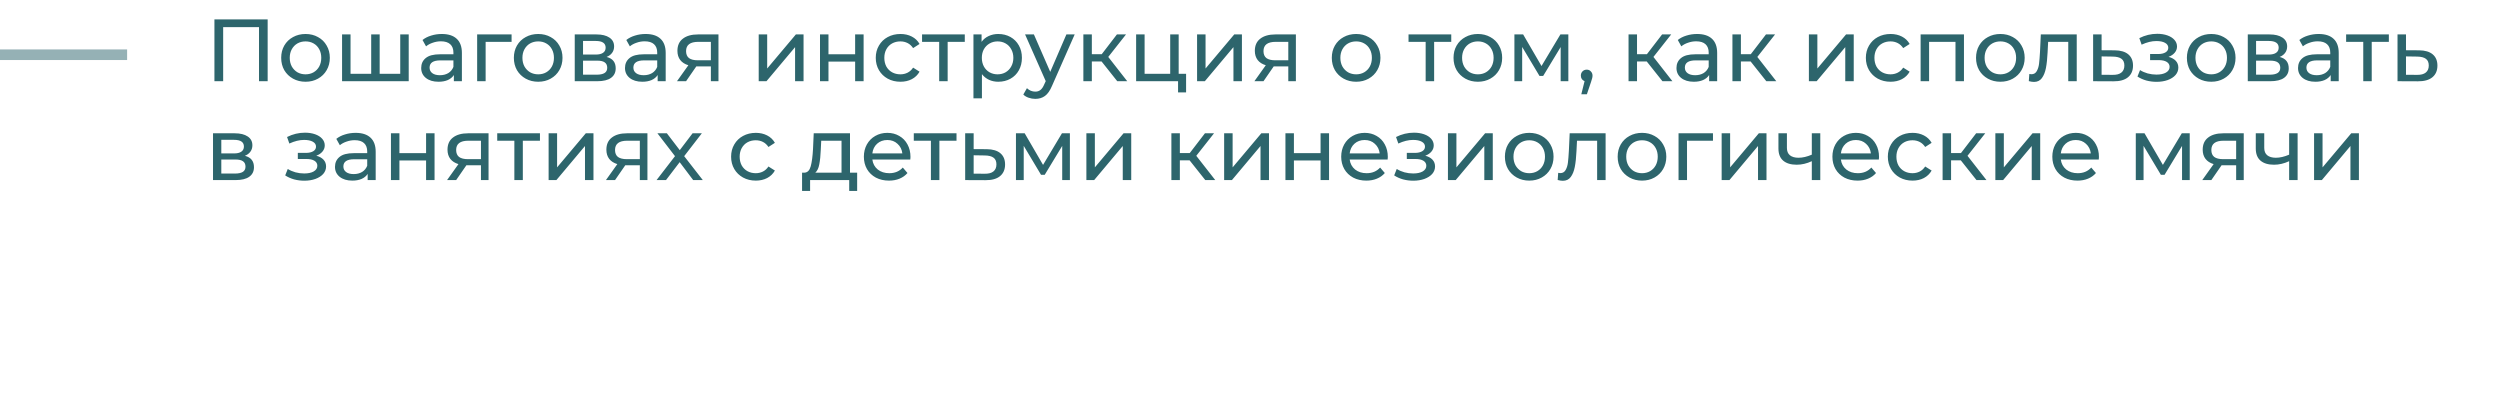 <?xml version="1.0" encoding="UTF-8"?> <svg xmlns="http://www.w3.org/2000/svg" width="708" height="112" viewBox="0 0 708 112" fill="none"><path d="M75.8 5.5V23H73.35V7.675H63.2V23H60.725V5.5H75.8ZM86.532 23.15C85.216 23.15 84.032 22.858 82.982 22.275C81.932 21.692 81.107 20.892 80.507 19.875C79.924 18.842 79.632 17.675 79.632 16.375C79.632 15.075 79.924 13.917 80.507 12.9C81.107 11.867 81.932 11.067 82.982 10.5C84.032 9.917 85.216 9.625 86.532 9.625C87.849 9.625 89.024 9.917 90.057 10.5C91.107 11.067 91.924 11.867 92.507 12.9C93.107 13.917 93.407 15.075 93.407 16.375C93.407 17.675 93.107 18.842 92.507 19.875C91.924 20.892 91.107 21.692 90.057 22.275C89.024 22.858 87.849 23.15 86.532 23.15ZM86.532 21.05C87.382 21.05 88.141 20.858 88.807 20.475C89.491 20.075 90.024 19.525 90.407 18.825C90.791 18.108 90.982 17.292 90.982 16.375C90.982 15.458 90.791 14.65 90.407 13.95C90.024 13.233 89.491 12.683 88.807 12.3C88.141 11.917 87.382 11.725 86.532 11.725C85.682 11.725 84.916 11.917 84.232 12.3C83.566 12.683 83.032 13.233 82.632 13.95C82.249 14.65 82.057 15.458 82.057 16.375C82.057 17.292 82.249 18.108 82.632 18.825C83.032 19.525 83.566 20.075 84.232 20.475C84.916 20.858 85.682 21.05 86.532 21.05ZM115.748 9.75V23H96.873V9.75H99.273V20.9H105.123V9.75H107.523V20.9H113.348V9.75H115.748ZM125.133 9.625C126.966 9.625 128.366 10.075 129.333 10.975C130.316 11.875 130.808 13.217 130.808 15V23H128.533V21.25C128.133 21.867 127.558 22.342 126.808 22.675C126.075 22.992 125.2 23.15 124.183 23.15C122.7 23.15 121.508 22.792 120.608 22.075C119.725 21.358 119.283 20.417 119.283 19.25C119.283 18.083 119.708 17.15 120.558 16.45C121.408 15.733 122.758 15.375 124.608 15.375H128.408V14.9C128.408 13.867 128.108 13.075 127.508 12.525C126.908 11.975 126.025 11.7 124.858 11.7C124.075 11.7 123.308 11.833 122.558 12.1C121.808 12.35 121.175 12.692 120.658 13.125L119.658 11.325C120.341 10.775 121.158 10.358 122.108 10.075C123.058 9.775 124.066 9.625 125.133 9.625ZM124.583 21.3C125.5 21.3 126.291 21.1 126.958 20.7C127.625 20.283 128.108 19.7 128.408 18.95V17.1H124.708C122.675 17.1 121.658 17.783 121.658 19.15C121.658 19.817 121.916 20.342 122.433 20.725C122.95 21.108 123.666 21.3 124.583 21.3ZM144.88 11.85H137.53V23H135.13V9.75H144.88V11.85ZM152.426 23.15C151.109 23.15 149.926 22.858 148.876 22.275C147.826 21.692 147.001 20.892 146.401 19.875C145.817 18.842 145.526 17.675 145.526 16.375C145.526 15.075 145.817 13.917 146.401 12.9C147.001 11.867 147.826 11.067 148.876 10.5C149.926 9.917 151.109 9.625 152.426 9.625C153.742 9.625 154.917 9.917 155.951 10.5C157.001 11.067 157.817 11.867 158.401 12.9C159.001 13.917 159.301 15.075 159.301 16.375C159.301 17.675 159.001 18.842 158.401 19.875C157.817 20.892 157.001 21.692 155.951 22.275C154.917 22.858 153.742 23.15 152.426 23.15ZM152.426 21.05C153.276 21.05 154.034 20.858 154.701 20.475C155.384 20.075 155.917 19.525 156.301 18.825C156.684 18.108 156.876 17.292 156.876 16.375C156.876 15.458 156.684 14.65 156.301 13.95C155.917 13.233 155.384 12.683 154.701 12.3C154.034 11.917 153.276 11.725 152.426 11.725C151.576 11.725 150.809 11.917 150.126 12.3C149.459 12.683 148.926 13.233 148.526 13.95C148.142 14.65 147.951 15.458 147.951 16.375C147.951 17.292 148.142 18.108 148.526 18.825C148.926 19.525 149.459 20.075 150.126 20.475C150.809 20.858 151.576 21.05 152.426 21.05ZM171.791 16.125C173.508 16.558 174.366 17.633 174.366 19.35C174.366 20.517 173.925 21.417 173.041 22.05C172.175 22.683 170.875 23 169.141 23H162.766V9.75H168.916C170.483 9.75 171.708 10.05 172.591 10.65C173.475 11.233 173.916 12.067 173.916 13.15C173.916 13.85 173.725 14.458 173.341 14.975C172.975 15.475 172.458 15.858 171.791 16.125ZM165.116 15.45H168.716C169.633 15.45 170.325 15.283 170.791 14.95C171.275 14.617 171.516 14.133 171.516 13.5C171.516 12.233 170.583 11.6 168.716 11.6H165.116V15.45ZM168.966 21.15C169.966 21.15 170.716 20.992 171.216 20.675C171.716 20.358 171.966 19.867 171.966 19.2C171.966 18.517 171.733 18.008 171.266 17.675C170.816 17.342 170.1 17.175 169.116 17.175H165.116V21.15H168.966ZM182.848 9.625C184.681 9.625 186.081 10.075 187.048 10.975C188.031 11.875 188.523 13.217 188.523 15V23H186.248V21.25C185.848 21.867 185.273 22.342 184.523 22.675C183.79 22.992 182.915 23.15 181.898 23.15C180.415 23.15 179.223 22.792 178.323 22.075C177.44 21.358 176.998 20.417 176.998 19.25C176.998 18.083 177.423 17.15 178.273 16.45C179.123 15.733 180.473 15.375 182.323 15.375H186.123V14.9C186.123 13.867 185.823 13.075 185.223 12.525C184.623 11.975 183.74 11.7 182.573 11.7C181.79 11.7 181.023 11.833 180.273 12.1C179.523 12.35 178.89 12.692 178.373 13.125L177.373 11.325C178.056 10.775 178.873 10.358 179.823 10.075C180.773 9.775 181.781 9.625 182.848 9.625ZM182.298 21.3C183.215 21.3 184.006 21.1 184.673 20.7C185.34 20.283 185.823 19.7 186.123 18.95V17.1H182.423C180.39 17.1 179.373 17.783 179.373 19.15C179.373 19.817 179.631 20.342 180.148 20.725C180.665 21.108 181.381 21.3 182.298 21.3ZM203.47 9.75V23H201.32V18.8H197.47H197.195L194.295 23H191.72L194.945 18.475C193.945 18.175 193.178 17.683 192.645 17C192.111 16.3 191.845 15.433 191.845 14.4C191.845 12.883 192.361 11.733 193.395 10.95C194.428 10.15 195.853 9.75 197.67 9.75H203.47ZM194.295 14.475C194.295 15.358 194.57 16.017 195.12 16.45C195.686 16.867 196.528 17.075 197.645 17.075H201.32V11.85H197.745C195.445 11.85 194.295 12.725 194.295 14.475ZM214.866 9.75H217.266V19.4L225.391 9.75H227.566V23H225.166V13.35L217.066 23H214.866V9.75ZM232.224 9.75H234.624V15.375H242.174V9.75H244.574V23H242.174V17.45H234.624V23H232.224V9.75ZM255.016 23.15C253.666 23.15 252.458 22.858 251.391 22.275C250.341 21.692 249.516 20.892 248.916 19.875C248.316 18.842 248.016 17.675 248.016 16.375C248.016 15.075 248.316 13.917 248.916 12.9C249.516 11.867 250.341 11.067 251.391 10.5C252.458 9.917 253.666 9.625 255.016 9.625C256.216 9.625 257.283 9.867 258.216 10.35C259.166 10.833 259.899 11.533 260.416 12.45L258.591 13.625C258.174 12.992 257.658 12.517 257.041 12.2C256.424 11.883 255.741 11.725 254.991 11.725C254.124 11.725 253.341 11.917 252.641 12.3C251.958 12.683 251.416 13.233 251.016 13.95C250.633 14.65 250.441 15.458 250.441 16.375C250.441 17.308 250.633 18.133 251.016 18.85C251.416 19.55 251.958 20.092 252.641 20.475C253.341 20.858 254.124 21.05 254.991 21.05C255.741 21.05 256.424 20.892 257.041 20.575C257.658 20.258 258.174 19.783 258.591 19.15L260.416 20.3C259.899 21.217 259.166 21.925 258.216 22.425C257.283 22.908 256.216 23.15 255.016 23.15ZM273.227 11.85H268.377V23H265.977V11.85H261.127V9.75H273.227V11.85ZM282.706 9.625C283.99 9.625 285.14 9.908 286.156 10.475C287.173 11.042 287.965 11.833 288.531 12.85C289.115 13.867 289.406 15.042 289.406 16.375C289.406 17.708 289.115 18.892 288.531 19.925C287.965 20.942 287.173 21.733 286.156 22.3C285.14 22.867 283.99 23.15 282.706 23.15C281.756 23.15 280.881 22.967 280.081 22.6C279.298 22.233 278.631 21.7 278.081 21V27.85H275.681V9.75H277.981V11.85C278.515 11.117 279.19 10.567 280.006 10.2C280.823 9.817 281.723 9.625 282.706 9.625ZM282.506 21.05C283.356 21.05 284.115 20.858 284.781 20.475C285.465 20.075 285.998 19.525 286.381 18.825C286.781 18.108 286.981 17.292 286.981 16.375C286.981 15.458 286.781 14.65 286.381 13.95C285.998 13.233 285.465 12.683 284.781 12.3C284.115 11.917 283.356 11.725 282.506 11.725C281.673 11.725 280.915 11.925 280.231 12.325C279.565 12.708 279.031 13.25 278.631 13.95C278.248 14.65 278.056 15.458 278.056 16.375C278.056 17.292 278.248 18.108 278.631 18.825C279.015 19.525 279.548 20.075 280.231 20.475C280.915 20.858 281.673 21.05 282.506 21.05ZM304.352 9.75L297.927 24.325C297.36 25.675 296.694 26.625 295.927 27.175C295.177 27.725 294.269 28 293.202 28C292.552 28 291.919 27.892 291.302 27.675C290.702 27.475 290.202 27.175 289.802 26.775L290.827 24.975C291.51 25.625 292.302 25.95 293.202 25.95C293.785 25.95 294.269 25.792 294.652 25.475C295.052 25.175 295.41 24.65 295.727 23.9L296.152 22.975L290.302 9.75H292.802L297.427 20.35L302.002 9.75H304.352ZM311.959 17.4H309.209V23H306.809V9.75H309.209V15.35H312.009L316.309 9.75H318.884L313.859 16.125L319.234 23H316.409L311.959 17.4ZM335.901 20.9V26.175H333.626V23H321.751V9.75H324.151V20.9H331.401V9.75H333.801V20.9H335.901ZM339.012 9.75H341.412V19.4L349.537 9.75H351.712V23H349.312V13.35L341.212 23H339.012V9.75ZM366.995 9.75V23H364.845V18.8H360.995H360.72L357.82 23H355.245L358.47 18.475C357.47 18.175 356.703 17.683 356.17 17C355.637 16.3 355.37 15.433 355.37 14.4C355.37 12.883 355.887 11.733 356.92 10.95C357.953 10.15 359.378 9.75 361.195 9.75H366.995ZM357.82 14.475C357.82 15.358 358.095 16.017 358.645 16.45C359.212 16.867 360.053 17.075 361.17 17.075H364.845V11.85H361.27C358.97 11.85 357.82 12.725 357.82 14.475ZM384.066 23.15C382.75 23.15 381.566 22.858 380.516 22.275C379.466 21.692 378.641 20.892 378.041 19.875C377.458 18.842 377.166 17.675 377.166 16.375C377.166 15.075 377.458 13.917 378.041 12.9C378.641 11.867 379.466 11.067 380.516 10.5C381.566 9.917 382.75 9.625 384.066 9.625C385.383 9.625 386.558 9.917 387.591 10.5C388.641 11.067 389.458 11.867 390.041 12.9C390.641 13.917 390.941 15.075 390.941 16.375C390.941 17.675 390.641 18.842 390.041 19.875C389.458 20.892 388.641 21.692 387.591 22.275C386.558 22.858 385.383 23.15 384.066 23.15ZM384.066 21.05C384.916 21.05 385.675 20.858 386.341 20.475C387.025 20.075 387.558 19.525 387.941 18.825C388.325 18.108 388.516 17.292 388.516 16.375C388.516 15.458 388.325 14.65 387.941 13.95C387.558 13.233 387.025 12.683 386.341 12.3C385.675 11.917 384.916 11.725 384.066 11.725C383.216 11.725 382.45 11.917 381.766 12.3C381.1 12.683 380.566 13.233 380.166 13.95C379.783 14.65 379.591 15.458 379.591 16.375C379.591 17.292 379.783 18.108 380.166 18.825C380.566 19.525 381.1 20.075 381.766 20.475C382.45 20.858 383.216 21.05 384.066 21.05ZM410.996 11.85H406.146V23H403.746V11.85H398.896V9.75H410.996V11.85ZM418.539 23.15C417.222 23.15 416.039 22.858 414.989 22.275C413.939 21.692 413.114 20.892 412.514 19.875C411.931 18.842 411.639 17.675 411.639 16.375C411.639 15.075 411.931 13.917 412.514 12.9C413.114 11.867 413.939 11.067 414.989 10.5C416.039 9.917 417.222 9.625 418.539 9.625C419.856 9.625 421.031 9.917 422.064 10.5C423.114 11.067 423.931 11.867 424.514 12.9C425.114 13.917 425.414 15.075 425.414 16.375C425.414 17.675 425.114 18.842 424.514 19.875C423.931 20.892 423.114 21.692 422.064 22.275C421.031 22.858 419.856 23.15 418.539 23.15ZM418.539 21.05C419.389 21.05 420.147 20.858 420.814 20.475C421.497 20.075 422.031 19.525 422.414 18.825C422.797 18.108 422.989 17.292 422.989 16.375C422.989 15.458 422.797 14.65 422.414 13.95C422.031 13.233 421.497 12.683 420.814 12.3C420.147 11.917 419.389 11.725 418.539 11.725C417.689 11.725 416.922 11.917 416.239 12.3C415.572 12.683 415.039 13.233 414.639 13.95C414.256 14.65 414.064 15.458 414.064 16.375C414.064 17.292 414.256 18.108 414.639 18.825C415.039 19.525 415.572 20.075 416.239 20.475C416.922 20.858 417.689 21.05 418.539 21.05ZM444.155 9.75V23H441.98V13.325L437.03 21.5H435.98L431.08 13.3V23H428.88V9.75H431.355L436.555 18.7L441.905 9.75H444.155ZM449.376 19.725C449.843 19.725 450.226 19.892 450.526 20.225C450.843 20.542 451.001 20.942 451.001 21.425C451.001 21.675 450.968 21.917 450.901 22.15C450.851 22.383 450.743 22.742 450.576 23.225L449.401 26.7H447.826L448.751 22.975C448.434 22.858 448.176 22.667 447.976 22.4C447.793 22.117 447.701 21.792 447.701 21.425C447.701 20.925 447.859 20.517 448.176 20.2C448.493 19.883 448.893 19.725 449.376 19.725ZM466.354 17.4H463.604V23H461.204V9.75H463.604V15.35H466.404L470.704 9.75H473.279L468.254 16.125L473.629 23H470.804L466.354 17.4ZM480.626 9.625C482.46 9.625 483.86 10.075 484.826 10.975C485.81 11.875 486.301 13.217 486.301 15V23H484.026V21.25C483.626 21.867 483.051 22.342 482.301 22.675C481.568 22.992 480.693 23.15 479.676 23.15C478.193 23.15 477.001 22.792 476.101 22.075C475.218 21.358 474.776 20.417 474.776 19.25C474.776 18.083 475.201 17.15 476.051 16.45C476.901 15.733 478.251 15.375 480.101 15.375H483.901V14.9C483.901 13.867 483.601 13.075 483.001 12.525C482.401 11.975 481.518 11.7 480.351 11.7C479.568 11.7 478.801 11.833 478.051 12.1C477.301 12.35 476.668 12.692 476.151 13.125L475.151 11.325C475.835 10.775 476.651 10.358 477.601 10.075C478.551 9.775 479.56 9.625 480.626 9.625ZM480.076 21.3C480.993 21.3 481.785 21.1 482.451 20.7C483.118 20.283 483.601 19.7 483.901 18.95V17.1H480.201C478.168 17.1 477.151 17.783 477.151 19.15C477.151 19.817 477.41 20.342 477.926 20.725C478.443 21.108 479.16 21.3 480.076 21.3ZM495.773 17.4H493.023V23H490.623V9.75H493.023V15.35H495.823L500.123 9.75H502.698L497.673 16.125L503.048 23H500.223L495.773 17.4ZM512.278 9.75H514.678V19.4L522.803 9.75H524.978V23H522.578V13.35L514.478 23H512.278V9.75ZM535.412 23.15C534.062 23.15 532.853 22.858 531.787 22.275C530.737 21.692 529.912 20.892 529.312 19.875C528.712 18.842 528.412 17.675 528.412 16.375C528.412 15.075 528.712 13.917 529.312 12.9C529.912 11.867 530.737 11.067 531.787 10.5C532.853 9.917 534.062 9.625 535.412 9.625C536.612 9.625 537.678 9.867 538.612 10.35C539.562 10.833 540.295 11.533 540.812 12.45L538.987 13.625C538.57 12.992 538.053 12.517 537.437 12.2C536.82 11.883 536.137 11.725 535.387 11.725C534.52 11.725 533.737 11.917 533.037 12.3C532.353 12.683 531.812 13.233 531.412 13.95C531.028 14.65 530.837 15.458 530.837 16.375C530.837 17.308 531.028 18.133 531.412 18.85C531.812 19.55 532.353 20.092 533.037 20.475C533.737 20.858 534.52 21.05 535.387 21.05C536.137 21.05 536.82 20.892 537.437 20.575C538.053 20.258 538.57 19.783 538.987 19.15L540.812 20.3C540.295 21.217 539.562 21.925 538.612 22.425C537.678 22.908 536.612 23.15 535.412 23.15ZM556.194 9.75V23H553.794V11.85H546.319V23H543.919V9.75H556.194ZM566.513 23.15C565.196 23.15 564.013 22.858 562.963 22.275C561.913 21.692 561.088 20.892 560.488 19.875C559.904 18.842 559.613 17.675 559.613 16.375C559.613 15.075 559.904 13.917 560.488 12.9C561.088 11.867 561.913 11.067 562.963 10.5C564.013 9.917 565.196 9.625 566.513 9.625C567.829 9.625 569.004 9.917 570.038 10.5C571.088 11.067 571.904 11.867 572.488 12.9C573.088 13.917 573.388 15.075 573.388 16.375C573.388 17.675 573.088 18.842 572.488 19.875C571.904 20.892 571.088 21.692 570.038 22.275C569.004 22.858 567.829 23.15 566.513 23.15ZM566.513 21.05C567.363 21.05 568.121 20.858 568.788 20.475C569.471 20.075 570.004 19.525 570.388 18.825C570.771 18.108 570.963 17.292 570.963 16.375C570.963 15.458 570.771 14.65 570.388 13.95C570.004 13.233 569.471 12.683 568.788 12.3C568.121 11.917 567.363 11.725 566.513 11.725C565.663 11.725 564.896 11.917 564.213 12.3C563.546 12.683 563.013 13.233 562.613 13.95C562.229 14.65 562.038 15.458 562.038 16.375C562.038 17.292 562.229 18.108 562.613 18.825C563.013 19.525 563.546 20.075 564.213 20.475C564.896 20.858 565.663 21.05 566.513 21.05ZM588.131 9.75V23H585.731V11.85H580.031L579.881 14.8C579.797 16.583 579.639 18.075 579.406 19.275C579.172 20.458 578.789 21.408 578.256 22.125C577.722 22.842 576.981 23.2 576.031 23.2C575.597 23.2 575.106 23.125 574.556 22.975L574.706 20.95C574.922 21 575.122 21.025 575.306 21.025C575.972 21.025 576.472 20.733 576.806 20.15C577.139 19.567 577.356 18.875 577.456 18.075C577.556 17.275 577.647 16.133 577.731 14.65L577.956 9.75H588.131ZM598.896 14.25C600.58 14.267 601.863 14.65 602.746 15.4C603.63 16.15 604.071 17.208 604.071 18.575C604.071 20.008 603.588 21.117 602.621 21.9C601.671 22.667 600.305 23.042 598.521 23.025L592.771 23V9.75H595.171V14.225L598.896 14.25ZM598.321 21.2C599.405 21.217 600.221 21 600.771 20.55C601.338 20.1 601.621 19.433 601.621 18.55C601.621 17.683 601.346 17.05 600.796 16.65C600.263 16.25 599.438 16.042 598.321 16.025L595.171 15.975V21.175L598.321 21.2ZM614.131 16.1C615.014 16.333 615.698 16.708 616.181 17.225C616.664 17.742 616.906 18.383 616.906 19.15C616.906 19.933 616.639 20.633 616.106 21.25C615.573 21.85 614.831 22.325 613.881 22.675C612.948 23.008 611.898 23.175 610.731 23.175C609.748 23.175 608.781 23.05 607.831 22.8C606.898 22.533 606.064 22.158 605.331 21.675L606.056 19.85C606.689 20.25 607.414 20.567 608.231 20.8C609.048 21.017 609.873 21.125 610.706 21.125C611.839 21.125 612.739 20.933 613.406 20.55C614.089 20.15 614.431 19.617 614.431 18.95C614.431 18.333 614.156 17.858 613.606 17.525C613.073 17.192 612.314 17.025 611.331 17.025H608.906V15.3H611.156C612.056 15.3 612.764 15.142 613.281 14.825C613.798 14.508 614.056 14.075 614.056 13.525C614.056 12.925 613.748 12.458 613.131 12.125C612.531 11.792 611.714 11.625 610.681 11.625C609.364 11.625 607.973 11.967 606.506 12.65L605.856 10.8C607.473 9.983 609.164 9.575 610.931 9.575C611.998 9.575 612.956 9.725 613.806 10.025C614.656 10.325 615.323 10.75 615.806 11.3C616.289 11.85 616.531 12.475 616.531 13.175C616.531 13.825 616.314 14.408 615.881 14.925C615.448 15.442 614.864 15.833 614.131 16.1ZM626.229 23.15C624.913 23.15 623.729 22.858 622.679 22.275C621.629 21.692 620.804 20.892 620.204 19.875C619.621 18.842 619.329 17.675 619.329 16.375C619.329 15.075 619.621 13.917 620.204 12.9C620.804 11.867 621.629 11.067 622.679 10.5C623.729 9.917 624.913 9.625 626.229 9.625C627.546 9.625 628.721 9.917 629.754 10.5C630.804 11.067 631.621 11.867 632.204 12.9C632.804 13.917 633.104 15.075 633.104 16.375C633.104 17.675 632.804 18.842 632.204 19.875C631.621 20.892 630.804 21.692 629.754 22.275C628.721 22.858 627.546 23.15 626.229 23.15ZM626.229 21.05C627.079 21.05 627.838 20.858 628.504 20.475C629.188 20.075 629.721 19.525 630.104 18.825C630.488 18.108 630.679 17.292 630.679 16.375C630.679 15.458 630.488 14.65 630.104 13.95C629.721 13.233 629.188 12.683 628.504 12.3C627.838 11.917 627.079 11.725 626.229 11.725C625.379 11.725 624.613 11.917 623.929 12.3C623.263 12.683 622.729 13.233 622.329 13.95C621.946 14.65 621.754 15.458 621.754 16.375C621.754 17.292 621.946 18.108 622.329 18.825C622.729 19.525 623.263 20.075 623.929 20.475C624.613 20.858 625.379 21.05 626.229 21.05ZM645.595 16.125C647.312 16.558 648.17 17.633 648.17 19.35C648.17 20.517 647.728 21.417 646.845 22.05C645.978 22.683 644.678 23 642.945 23H636.57V9.75H642.72C644.287 9.75 645.512 10.05 646.395 10.65C647.278 11.233 647.72 12.067 647.72 13.15C647.72 13.85 647.528 14.458 647.145 14.975C646.778 15.475 646.262 15.858 645.595 16.125ZM638.92 15.45H642.52C643.437 15.45 644.128 15.283 644.595 14.95C645.078 14.617 645.32 14.133 645.32 13.5C645.32 12.233 644.387 11.6 642.52 11.6H638.92V15.45ZM642.77 21.15C643.77 21.15 644.52 20.992 645.02 20.675C645.52 20.358 645.77 19.867 645.77 19.2C645.77 18.517 645.537 18.008 645.07 17.675C644.62 17.342 643.903 17.175 642.92 17.175H638.92V21.15H642.77ZM656.652 9.625C658.485 9.625 659.885 10.075 660.852 10.975C661.835 11.875 662.327 13.217 662.327 15V23H660.052V21.25C659.652 21.867 659.077 22.342 658.327 22.675C657.593 22.992 656.718 23.15 655.702 23.15C654.218 23.15 653.027 22.792 652.127 22.075C651.243 21.358 650.802 20.417 650.802 19.25C650.802 18.083 651.227 17.15 652.077 16.45C652.927 15.733 654.277 15.375 656.127 15.375H659.927V14.9C659.927 13.867 659.627 13.075 659.027 12.525C658.427 11.975 657.543 11.7 656.377 11.7C655.593 11.7 654.827 11.833 654.077 12.1C653.327 12.35 652.693 12.692 652.177 13.125L651.177 11.325C651.86 10.775 652.677 10.358 653.627 10.075C654.577 9.775 655.585 9.625 656.652 9.625ZM656.102 21.3C657.018 21.3 657.81 21.1 658.477 20.7C659.143 20.283 659.627 19.7 659.927 18.95V17.1H656.227C654.193 17.1 653.177 17.783 653.177 19.15C653.177 19.817 653.435 20.342 653.952 20.725C654.468 21.108 655.185 21.3 656.102 21.3ZM676.523 11.85H671.673V23H669.273V11.85H664.423V9.75H676.523V11.85ZM685.102 14.25C686.786 14.267 688.069 14.65 688.952 15.4C689.836 16.15 690.277 17.208 690.277 18.575C690.277 20.008 689.794 21.117 688.827 21.9C687.877 22.667 686.511 23.042 684.727 23.025L678.977 23V9.75H681.377V14.225L685.102 14.25ZM684.527 21.2C685.611 21.217 686.427 21 686.977 20.55C687.544 20.1 687.827 19.433 687.827 18.55C687.827 17.683 687.552 17.05 687.002 16.65C686.469 16.25 685.644 16.042 684.527 16.025L681.377 15.975V21.175L684.527 21.2ZM69.35 44.125C71.067 44.558 71.925 45.633 71.925 47.35C71.925 48.517 71.483 49.417 70.6 50.05C69.733 50.683 68.433 51 66.7 51H60.325V37.75H66.475C68.042 37.75 69.267 38.05 70.15 38.65C71.033 39.233 71.475 40.067 71.475 41.15C71.475 41.85 71.283 42.458 70.9 42.975C70.533 43.475 70.017 43.858 69.35 44.125ZM62.675 43.45H66.275C67.192 43.45 67.883 43.283 68.35 42.95C68.833 42.617 69.075 42.133 69.075 41.5C69.075 40.233 68.142 39.6 66.275 39.6H62.675V43.45ZM66.525 49.15C67.525 49.15 68.275 48.992 68.775 48.675C69.275 48.358 69.525 47.867 69.525 47.2C69.525 46.517 69.292 46.008 68.825 45.675C68.375 45.342 67.658 45.175 66.675 45.175H62.675V49.15H66.525ZM89.57 44.1C90.454 44.333 91.137 44.708 91.62 45.225C92.104 45.742 92.345 46.383 92.345 47.15C92.345 47.933 92.079 48.633 91.545 49.25C91.012 49.85 90.27 50.325 89.32 50.675C88.387 51.008 87.337 51.175 86.17 51.175C85.187 51.175 84.22 51.05 83.27 50.8C82.337 50.533 81.504 50.158 80.77 49.675L81.495 47.85C82.129 48.25 82.854 48.567 83.67 48.8C84.487 49.017 85.312 49.125 86.145 49.125C87.279 49.125 88.179 48.933 88.845 48.55C89.529 48.15 89.87 47.617 89.87 46.95C89.87 46.333 89.595 45.858 89.045 45.525C88.512 45.192 87.754 45.025 86.77 45.025H84.345V43.3H86.595C87.495 43.3 88.204 43.142 88.72 42.825C89.237 42.508 89.495 42.075 89.495 41.525C89.495 40.925 89.187 40.458 88.57 40.125C87.97 39.792 87.154 39.625 86.12 39.625C84.804 39.625 83.412 39.967 81.945 40.65L81.295 38.8C82.912 37.983 84.604 37.575 86.37 37.575C87.437 37.575 88.395 37.725 89.245 38.025C90.095 38.325 90.762 38.75 91.245 39.3C91.729 39.85 91.97 40.475 91.97 41.175C91.97 41.825 91.754 42.408 91.32 42.925C90.887 43.442 90.304 43.833 89.57 44.1ZM100.719 37.625C102.552 37.625 103.952 38.075 104.919 38.975C105.902 39.875 106.394 41.217 106.394 43V51H104.119V49.25C103.719 49.867 103.144 50.342 102.394 50.675C101.661 50.992 100.786 51.15 99.769 51.15C98.286 51.15 97.094 50.792 96.194 50.075C95.311 49.358 94.869 48.417 94.869 47.25C94.869 46.083 95.294 45.15 96.144 44.45C96.994 43.733 98.344 43.375 100.194 43.375H103.994V42.9C103.994 41.867 103.694 41.075 103.094 40.525C102.494 39.975 101.611 39.7 100.444 39.7C99.661 39.7 98.894 39.833 98.144 40.1C97.394 40.35 96.761 40.692 96.244 41.125L95.244 39.325C95.927 38.775 96.744 38.358 97.694 38.075C98.644 37.775 99.652 37.625 100.719 37.625ZM100.169 49.3C101.086 49.3 101.877 49.1 102.544 48.7C103.211 48.283 103.694 47.7 103.994 46.95V45.1H100.294C98.261 45.1 97.244 45.783 97.244 47.15C97.244 47.817 97.502 48.342 98.019 48.725C98.536 49.108 99.252 49.3 100.169 49.3ZM110.716 37.75H113.116V43.375H120.666V37.75H123.066V51H120.666V45.45H113.116V51H110.716V37.75ZM138.357 37.75V51H136.207V46.8H132.357H132.082L129.182 51H126.607L129.832 46.475C128.832 46.175 128.066 45.683 127.532 45C126.999 44.3 126.732 43.433 126.732 42.4C126.732 40.883 127.249 39.733 128.282 38.95C129.316 38.15 130.741 37.75 132.557 37.75H138.357ZM129.182 42.475C129.182 43.358 129.457 44.017 130.007 44.45C130.574 44.867 131.416 45.075 132.532 45.075H136.207V39.85H132.632C130.332 39.85 129.182 40.725 129.182 42.475ZM152.915 39.85H148.065V51H145.665V39.85H140.815V37.75H152.915V39.85ZM155.369 37.75H157.769V47.4L165.894 37.75H168.069V51H165.669V41.35L157.569 51H155.369V37.75ZM183.352 37.75V51H181.202V46.8H177.352H177.077L174.177 51H171.602L174.827 46.475C173.827 46.175 173.061 45.683 172.527 45C171.994 44.3 171.727 43.433 171.727 42.4C171.727 40.883 172.244 39.733 173.277 38.95C174.311 38.15 175.736 37.75 177.552 37.75H183.352ZM174.177 42.475C174.177 43.358 174.452 44.017 175.002 44.45C175.569 44.867 176.411 45.075 177.527 45.075H181.202V39.85H177.627C175.327 39.85 174.177 40.725 174.177 42.475ZM196.31 51L192.485 45.925L188.61 51H185.935L191.16 44.225L186.185 37.75H188.86L192.51 42.525L196.135 37.75H198.76L193.76 44.225L199.035 51H196.31ZM214.049 51.15C212.699 51.15 211.491 50.858 210.424 50.275C209.374 49.692 208.549 48.892 207.949 47.875C207.349 46.842 207.049 45.675 207.049 44.375C207.049 43.075 207.349 41.917 207.949 40.9C208.549 39.867 209.374 39.067 210.424 38.5C211.491 37.917 212.699 37.625 214.049 37.625C215.249 37.625 216.316 37.867 217.249 38.35C218.199 38.833 218.933 39.533 219.449 40.45L217.624 41.625C217.208 40.992 216.691 40.517 216.074 40.2C215.458 39.883 214.774 39.725 214.024 39.725C213.158 39.725 212.374 39.917 211.674 40.3C210.991 40.683 210.449 41.233 210.049 41.95C209.666 42.65 209.474 43.458 209.474 44.375C209.474 45.308 209.666 46.133 210.049 46.85C210.449 47.55 210.991 48.092 211.674 48.475C212.374 48.858 213.158 49.05 214.024 49.05C214.774 49.05 215.458 48.892 216.074 48.575C216.691 48.258 217.208 47.783 217.624 47.15L219.449 48.3C218.933 49.217 218.199 49.925 217.249 50.425C216.316 50.908 215.249 51.15 214.049 51.15ZM242.745 48.9V54.075H240.495V51H229.42V54.075H227.145V48.9H227.845C228.695 48.85 229.279 48.25 229.595 47.1C229.912 45.95 230.129 44.325 230.245 42.225L230.445 37.75H240.72V48.9H242.745ZM232.445 42.4C232.379 44.067 232.237 45.45 232.02 46.55C231.82 47.633 231.445 48.417 230.895 48.9H238.32V39.85H232.57L232.445 42.4ZM257.847 44.45C257.847 44.633 257.83 44.875 257.797 45.175H247.047C247.197 46.342 247.705 47.283 248.572 48C249.455 48.7 250.547 49.05 251.847 49.05C253.43 49.05 254.705 48.517 255.672 47.45L256.997 49C256.397 49.7 255.647 50.233 254.747 50.6C253.864 50.967 252.872 51.15 251.772 51.15C250.372 51.15 249.13 50.867 248.047 50.3C246.964 49.717 246.122 48.908 245.522 47.875C244.939 46.842 244.647 45.675 244.647 44.375C244.647 43.092 244.93 41.933 245.497 40.9C246.08 39.867 246.872 39.067 247.872 38.5C248.889 37.917 250.03 37.625 251.297 37.625C252.564 37.625 253.689 37.917 254.672 38.5C255.672 39.067 256.447 39.867 256.997 40.9C257.564 41.933 257.847 43.117 257.847 44.45ZM251.297 39.65C250.147 39.65 249.18 40 248.397 40.7C247.63 41.4 247.18 42.317 247.047 43.45H255.547C255.414 42.333 254.955 41.425 254.172 40.725C253.405 40.008 252.447 39.65 251.297 39.65ZM270.884 39.85H266.034V51H263.634V39.85H258.784V37.75H270.884V39.85ZM279.463 42.25C281.146 42.267 282.429 42.65 283.313 43.4C284.196 44.15 284.638 45.208 284.638 46.575C284.638 48.008 284.154 49.117 283.188 49.9C282.238 50.667 280.871 51.042 279.088 51.025L273.338 51V37.75H275.738V42.225L279.463 42.25ZM278.888 49.2C279.971 49.217 280.788 49 281.338 48.55C281.904 48.1 282.188 47.433 282.188 46.55C282.188 45.683 281.913 45.05 281.363 44.65C280.829 44.25 280.004 44.042 278.888 44.025L275.738 43.975V49.175L278.888 49.2ZM302.993 37.75V51H300.818V41.325L295.868 49.5H294.818L289.918 41.3V51H287.718V37.75H290.193L295.393 46.7L300.743 37.75H302.993ZM307.664 37.75H310.064V47.4L318.189 37.75H320.364V51H317.964V41.35L309.864 51H307.664V37.75ZM336.886 45.4H334.136V51H331.736V37.75H334.136V43.35H336.936L341.236 37.75H343.811L338.786 44.125L344.161 51H341.336L336.886 45.4ZM346.678 37.75H349.078V47.4L357.203 37.75H359.378V51H356.978V41.35L348.878 51H346.678V37.75ZM364.036 37.75H366.436V43.375H373.986V37.75H376.386V51H373.986V45.45H366.436V51H364.036V37.75ZM393.028 44.45C393.028 44.633 393.011 44.875 392.978 45.175H382.228C382.378 46.342 382.886 47.283 383.753 48C384.636 48.7 385.728 49.05 387.028 49.05C388.611 49.05 389.886 48.517 390.853 47.45L392.178 49C391.578 49.7 390.828 50.233 389.928 50.6C389.044 50.967 388.053 51.15 386.953 51.15C385.553 51.15 384.311 50.867 383.228 50.3C382.144 49.717 381.303 48.908 380.703 47.875C380.119 46.842 379.828 45.675 379.828 44.375C379.828 43.092 380.111 41.933 380.678 40.9C381.261 39.867 382.053 39.067 383.053 38.5C384.069 37.917 385.211 37.625 386.478 37.625C387.744 37.625 388.869 37.917 389.853 38.5C390.853 39.067 391.628 39.867 392.178 40.9C392.744 41.933 393.028 43.117 393.028 44.45ZM386.478 39.65C385.328 39.65 384.361 40 383.578 40.7C382.811 41.4 382.361 42.317 382.228 43.45H390.728C390.594 42.333 390.136 41.425 389.353 40.725C388.586 40.008 387.628 39.65 386.478 39.65ZM403.633 44.1C404.516 44.333 405.199 44.708 405.683 45.225C406.166 45.742 406.408 46.383 406.408 47.15C406.408 47.933 406.141 48.633 405.608 49.25C405.074 49.85 404.333 50.325 403.383 50.675C402.449 51.008 401.399 51.175 400.233 51.175C399.249 51.175 398.283 51.05 397.333 50.8C396.399 50.533 395.566 50.158 394.833 49.675L395.558 47.85C396.191 48.25 396.916 48.567 397.733 48.8C398.549 49.017 399.374 49.125 400.208 49.125C401.341 49.125 402.241 48.933 402.908 48.55C403.591 48.15 403.933 47.617 403.933 46.95C403.933 46.333 403.658 45.858 403.108 45.525C402.574 45.192 401.816 45.025 400.833 45.025H398.408V43.3H400.658C401.558 43.3 402.266 43.142 402.783 42.825C403.299 42.508 403.558 42.075 403.558 41.525C403.558 40.925 403.249 40.458 402.633 40.125C402.033 39.792 401.216 39.625 400.183 39.625C398.866 39.625 397.474 39.967 396.008 40.65L395.358 38.8C396.974 37.983 398.666 37.575 400.433 37.575C401.499 37.575 402.458 37.725 403.308 38.025C404.158 38.325 404.824 38.75 405.308 39.3C405.791 39.85 406.033 40.475 406.033 41.175C406.033 41.825 405.816 42.408 405.383 42.925C404.949 43.442 404.366 43.833 403.633 44.1ZM410.056 37.75H412.456V47.4L420.581 37.75H422.756V51H420.356V41.35L412.256 51H410.056V37.75ZM433.09 51.15C431.773 51.15 430.59 50.858 429.54 50.275C428.49 49.692 427.665 48.892 427.065 47.875C426.482 46.842 426.19 45.675 426.19 44.375C426.19 43.075 426.482 41.917 427.065 40.9C427.665 39.867 428.49 39.067 429.54 38.5C430.59 37.917 431.773 37.625 433.09 37.625C434.407 37.625 435.582 37.917 436.615 38.5C437.665 39.067 438.482 39.867 439.065 40.9C439.665 41.917 439.965 43.075 439.965 44.375C439.965 45.675 439.665 46.842 439.065 47.875C438.482 48.892 437.665 49.692 436.615 50.275C435.582 50.858 434.407 51.15 433.09 51.15ZM433.09 49.05C433.94 49.05 434.698 48.858 435.365 48.475C436.048 48.075 436.582 47.525 436.965 46.825C437.348 46.108 437.54 45.292 437.54 44.375C437.54 43.458 437.348 42.65 436.965 41.95C436.582 41.233 436.048 40.683 435.365 40.3C434.698 39.917 433.94 39.725 433.09 39.725C432.24 39.725 431.473 39.917 430.79 40.3C430.123 40.683 429.59 41.233 429.19 41.95C428.807 42.65 428.615 43.458 428.615 44.375C428.615 45.292 428.807 46.108 429.19 46.825C429.59 47.525 430.123 48.075 430.79 48.475C431.473 48.858 432.24 49.05 433.09 49.05ZM454.708 37.75V51H452.308V39.85H446.608L446.458 42.8C446.374 44.583 446.216 46.075 445.983 47.275C445.749 48.458 445.366 49.408 444.833 50.125C444.299 50.842 443.558 51.2 442.608 51.2C442.174 51.2 441.683 51.125 441.133 50.975L441.283 48.95C441.499 49 441.699 49.025 441.883 49.025C442.549 49.025 443.049 48.733 443.383 48.15C443.716 47.567 443.933 46.875 444.033 46.075C444.133 45.275 444.224 44.133 444.308 42.65L444.533 37.75H454.708ZM465.023 51.15C463.707 51.15 462.523 50.858 461.473 50.275C460.423 49.692 459.598 48.892 458.998 47.875C458.415 46.842 458.123 45.675 458.123 44.375C458.123 43.075 458.415 41.917 458.998 40.9C459.598 39.867 460.423 39.067 461.473 38.5C462.523 37.917 463.707 37.625 465.023 37.625C466.34 37.625 467.515 37.917 468.548 38.5C469.598 39.067 470.415 39.867 470.998 40.9C471.598 41.917 471.898 43.075 471.898 44.375C471.898 45.675 471.598 46.842 470.998 47.875C470.415 48.892 469.598 49.692 468.548 50.275C467.515 50.858 466.34 51.15 465.023 51.15ZM465.023 49.05C465.873 49.05 466.632 48.858 467.298 48.475C467.982 48.075 468.515 47.525 468.898 46.825C469.282 46.108 469.473 45.292 469.473 44.375C469.473 43.458 469.282 42.65 468.898 41.95C468.515 41.233 467.982 40.683 467.298 40.3C466.632 39.917 465.873 39.725 465.023 39.725C464.173 39.725 463.407 39.917 462.723 40.3C462.057 40.683 461.523 41.233 461.123 41.95C460.74 42.65 460.548 43.458 460.548 44.375C460.548 45.292 460.74 46.108 461.123 46.825C461.523 47.525 462.057 48.075 462.723 48.475C463.407 48.858 464.173 49.05 465.023 49.05ZM485.114 39.85H477.764V51H475.364V37.75H485.114V39.85ZM487.571 37.75H489.971V47.4L498.096 37.75H500.271V51H497.871V41.35L489.771 51H487.571V37.75ZM515.504 37.75V51H513.104V45.65C511.671 46.317 510.246 46.65 508.829 46.65C507.179 46.65 505.904 46.267 505.004 45.5C504.104 44.733 503.654 43.583 503.654 42.05V37.75H506.054V41.9C506.054 42.817 506.338 43.508 506.904 43.975C507.488 44.442 508.296 44.675 509.329 44.675C510.496 44.675 511.754 44.383 513.104 43.8V37.75H515.504ZM532.139 44.45C532.139 44.633 532.122 44.875 532.089 45.175H521.339C521.489 46.342 521.997 47.283 522.864 48C523.747 48.7 524.839 49.05 526.139 49.05C527.722 49.05 528.997 48.517 529.964 47.45L531.289 49C530.689 49.7 529.939 50.233 529.039 50.6C528.156 50.967 527.164 51.15 526.064 51.15C524.664 51.15 523.422 50.867 522.339 50.3C521.256 49.717 520.414 48.908 519.814 47.875C519.231 46.842 518.939 45.675 518.939 44.375C518.939 43.092 519.222 41.933 519.789 40.9C520.372 39.867 521.164 39.067 522.164 38.5C523.181 37.917 524.322 37.625 525.589 37.625C526.856 37.625 527.981 37.917 528.964 38.5C529.964 39.067 530.739 39.867 531.289 40.9C531.856 41.933 532.139 43.117 532.139 44.45ZM525.589 39.65C524.439 39.65 523.472 40 522.689 40.7C521.922 41.4 521.472 42.317 521.339 43.45H529.839C529.706 42.333 529.247 41.425 528.464 40.725C527.697 40.008 526.739 39.65 525.589 39.65ZM541.637 51.15C540.287 51.15 539.079 50.858 538.012 50.275C536.962 49.692 536.137 48.892 535.537 47.875C534.937 46.842 534.637 45.675 534.637 44.375C534.637 43.075 534.937 41.917 535.537 40.9C536.137 39.867 536.962 39.067 538.012 38.5C539.079 37.917 540.287 37.625 541.637 37.625C542.837 37.625 543.904 37.867 544.837 38.35C545.787 38.833 546.52 39.533 547.037 40.45L545.212 41.625C544.795 40.992 544.279 40.517 543.662 40.2C543.045 39.883 542.362 39.725 541.612 39.725C540.745 39.725 539.962 39.917 539.262 40.3C538.579 40.683 538.037 41.233 537.637 41.95C537.254 42.65 537.062 43.458 537.062 44.375C537.062 45.308 537.254 46.133 537.637 46.85C538.037 47.55 538.579 48.092 539.262 48.475C539.962 48.858 540.745 49.05 541.612 49.05C542.362 49.05 543.045 48.892 543.662 48.575C544.279 48.258 544.795 47.783 545.212 47.15L547.037 48.3C546.52 49.217 545.787 49.925 544.837 50.425C543.904 50.908 542.837 51.15 541.637 51.15ZM555.294 45.4H552.544V51H550.144V37.75H552.544V43.35H555.344L559.644 37.75H562.219L557.194 44.125L562.569 51H559.744L555.294 45.4ZM565.086 37.75H567.486V47.4L575.611 37.75H577.786V51H575.386V41.35L567.286 51H565.086V37.75ZM594.419 44.45C594.419 44.633 594.402 44.875 594.369 45.175H583.619C583.769 46.342 584.277 47.283 585.144 48C586.027 48.7 587.119 49.05 588.419 49.05C590.002 49.05 591.277 48.517 592.244 47.45L593.569 49C592.969 49.7 592.219 50.233 591.319 50.6C590.436 50.967 589.444 51.15 588.344 51.15C586.944 51.15 585.702 50.867 584.619 50.3C583.536 49.717 582.694 48.908 582.094 47.875C581.511 46.842 581.219 45.675 581.219 44.375C581.219 43.092 581.502 41.933 582.069 40.9C582.652 39.867 583.444 39.067 584.444 38.5C585.461 37.917 586.602 37.625 587.869 37.625C589.136 37.625 590.261 37.917 591.244 38.5C592.244 39.067 593.019 39.867 593.569 40.9C594.136 41.933 594.419 43.117 594.419 44.45ZM587.869 39.65C586.719 39.65 585.752 40 584.969 40.7C584.202 41.4 583.752 42.317 583.619 43.45H592.119C591.986 42.333 591.527 41.425 590.744 40.725C589.977 40.008 589.019 39.65 587.869 39.65ZM620.131 37.75V51H617.956V41.325L613.006 49.5H611.956L607.056 41.3V51H604.856V37.75H607.331L612.531 46.7L617.881 37.75H620.131ZM635.428 37.75V51H633.278V46.8H629.428H629.153L626.253 51H623.678L626.903 46.475C625.903 46.175 625.136 45.683 624.603 45C624.069 44.3 623.803 43.433 623.803 42.4C623.803 40.883 624.319 39.733 625.353 38.95C626.386 38.15 627.811 37.75 629.628 37.75H635.428ZM626.253 42.475C626.253 43.358 626.528 44.017 627.078 44.45C627.644 44.867 628.486 45.075 629.603 45.075H633.278V39.85H629.703C627.403 39.85 626.253 40.725 626.253 42.475ZM650.685 37.75V51H648.285V45.65C646.852 46.317 645.427 46.65 644.01 46.65C642.36 46.65 641.085 46.267 640.185 45.5C639.285 44.733 638.835 43.583 638.835 42.05V37.75H641.235V41.9C641.235 42.817 641.518 43.508 642.085 43.975C642.668 44.442 643.477 44.675 644.51 44.675C645.677 44.675 646.935 44.383 648.285 43.8V37.75H650.685ZM655.345 37.75H657.745V47.4L665.87 37.75H668.045V51H665.645V41.35L657.545 51H655.345V37.75Z" fill="#2D656C"></path><rect y="14" width="36" height="3" fill="url(#paint0_linear_1733_9)" fill-opacity="0.5"></rect><defs><linearGradient id="paint0_linear_1733_9" x1="36" y1="15.5" x2="-1.565" y2="19.316" gradientUnits="userSpaceOnUse"><stop stop-color="#2D656C"></stop><stop offset="1" stop-color="#2D656C"></stop></linearGradient></defs></svg> 